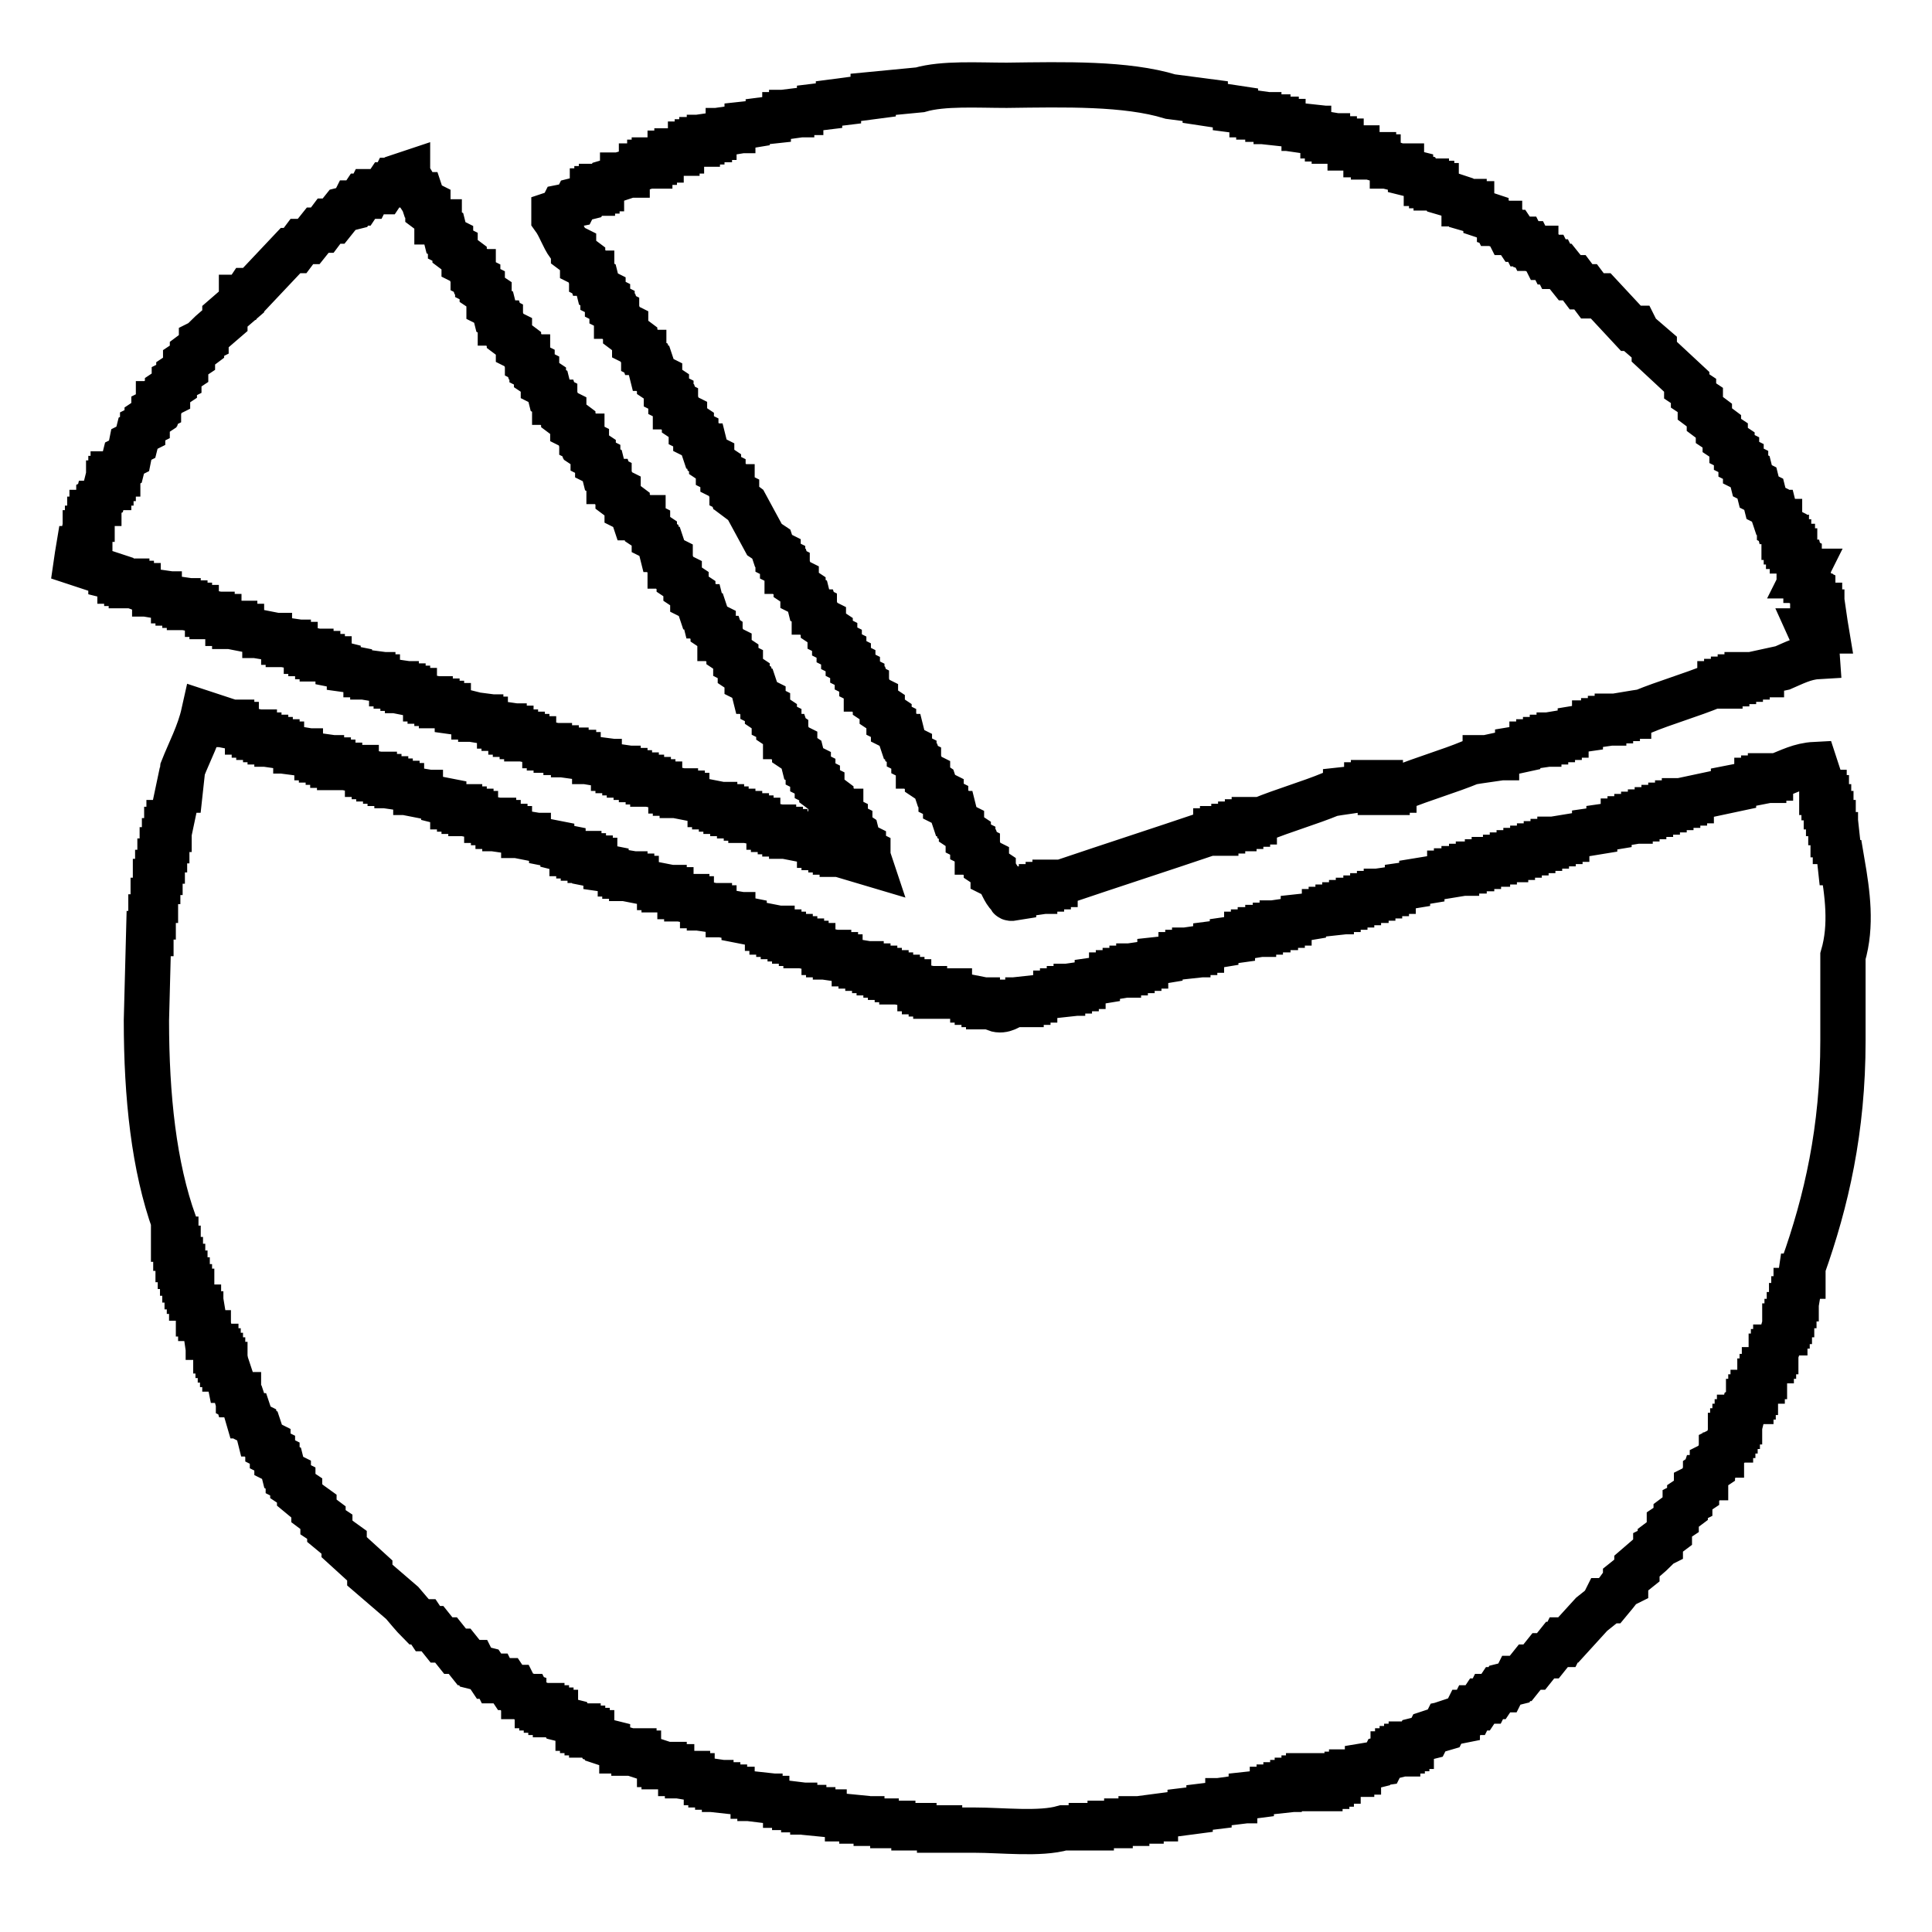 <?xml version="1.0" encoding="utf-8"?>
<!-- Svg Vector Icons : http://www.onlinewebfonts.com/icon -->
<!DOCTYPE svg PUBLIC "-//W3C//DTD SVG 1.1//EN" "http://www.w3.org/Graphics/SVG/1.1/DTD/svg11.dtd">
<svg version="1.1" xmlns="http://www.w3.org/2000/svg" xmlns:xlink="http://www.w3.org/1999/xlink" x="0px" y="0px" viewBox="0 0 256 256" enable-background="new 0 0 256 256" xml:space="preserve">
<g> <path stroke-width="6" fill-opacity="0" stroke="#000000"  d="M75.4,32.5l0.6,0.3v0.6c0.4,0.3,0.8,0.6,1.2,0.9V35c0.2,0.1,0.4,0.2,0.6,0.3c0.1,0.3,0.2,0.6,0.3,0.9h0.3 v0.6c0.2,0.1,0.4,0.2,0.6,0.3c0.1,0.4,0.2,0.8,0.3,1.2c0.2,0.1,0.4,0.2,0.6,0.3v0.6c0.2,0.1,0.4,0.2,0.6,0.3v0.6 c0.2,0.1,0.4,0.2,0.6,0.3v0.6c0.2,0.1,0.4,0.2,0.6,0.3v0.6h0.3c0.1,0.3,0.2,0.6,0.3,0.9c0.2,0.1,0.4,0.2,0.6,0.3V44 c0.4,0.3,0.8,0.6,1.2,0.9v0.6l0.6,0.3c0.1,0.3,0.2,0.6,0.3,0.9h0.3v0.6c0.2,0.1,0.4,0.2,0.6,0.3c0.1,0.4,0.2,0.8,0.3,1.2h0.3 c0.1,0.3,0.2,0.6,0.3,0.9c0.2,0.1,0.4,0.2,0.6,0.3v0.6c0.3,0.2,0.6,0.4,0.9,0.6V52c0.2,0.1,0.4,0.2,0.6,0.3V53 c0.2,0.1,0.4,0.2,0.6,0.3v0.6h0.3c0.1,0.3,0.2,0.6,0.3,0.9c0.2,0.1,0.4,0.2,0.6,0.3v0.6c0.3,0.2,0.6,0.4,0.9,0.6V57 c0.2,0.1,0.4,0.2,0.6,0.3v0.6c0.2,0.1,0.4,0.2,0.6,0.3c0.1,0.3,0.2,0.6,0.3,0.9h0.3c0.1,0.4,0.2,0.8,0.3,1.2 c0.2,0.1,0.4,0.2,0.6,0.3v0.6c0.3,0.2,0.6,0.4,0.9,0.6v0.6c0.2,0.1,0.4,0.2,0.6,0.3v0.6c0.2,0.1,0.4,0.2,0.6,0.3 c0.1,0.3,0.2,0.6,0.3,0.9h0.3v0.6c0.2,0.1,0.4,0.2,0.6,0.3v0.6c0.4,0.3,0.8,0.6,1.2,0.9c0.8,1.5,1.7,3.1,2.5,4.6 c0.3,0.2,0.6,0.4,0.9,0.6c0.1,0.3,0.2,0.6,0.3,0.9l0.6,0.3v0.6c0.2,0.1,0.4,0.2,0.6,0.3v0.6c0.2,0.1,0.4,0.2,0.6,0.3v0.6h0.3 c0.1,0.3,0.2,0.6,0.3,0.9c0.2,0.1,0.4,0.2,0.6,0.3v0.6l0.9,0.6v0.6c0.2,0.1,0.4,0.2,0.6,0.3c0.1,0.4,0.2,0.8,0.3,1.2 c0.2,0.1,0.4,0.2,0.6,0.3v0.6h0.3c0.1,0.3,0.2,0.6,0.3,0.9c0.2,0.1,0.4,0.2,0.6,0.3v0.6c0.3,0.2,0.6,0.4,0.9,0.6v0.6 c0.2,0.1,0.4,0.2,0.6,0.3v0.6c0.2,0.1,0.4,0.2,0.6,0.3v0.6c0.2,0.1,0.4,0.2,0.6,0.3v0.6c0.2,0.1,0.4,0.2,0.6,0.3v0.6 c0.2,0.1,0.4,0.2,0.6,0.3v0.6c0.2,0.1,0.4,0.2,0.6,0.3v0.6c0.2,0.1,0.4,0.2,0.6,0.3v0.6c0.2,0.1,0.4,0.2,0.6,0.3v0.6h0.3 c0.1,0.3,0.2,0.6,0.3,0.9c0.2,0.1,0.4,0.2,0.6,0.3v0.6c0.3,0.2,0.6,0.4,0.9,0.6v0.6c0.3,0.2,0.6,0.4,0.9,0.6v0.6 c0.2,0.1,0.4,0.2,0.6,0.3v0.6c0.2,0.1,0.4,0.2,0.6,0.3c0.1,0.3,0.2,0.6,0.3,0.9h0.3c0.1,0.4,0.2,0.8,0.3,1.2 c0.2,0.1,0.4,0.2,0.6,0.3v0.6c0.2,0.1,0.4,0.2,0.6,0.3v0.6l0.6,0.3v0.6h0.3c0.1,0.3,0.2,0.6,0.3,0.9c0.2,0.1,0.4,0.2,0.6,0.3v0.6 c0.3,0.2,0.6,0.4,0.9,0.6c0.1,0.3,0.2,0.6,0.3,0.9c0.2,0.1,0.4,0.2,0.6,0.3v0.6c0.2,0.1,0.4,0.2,0.6,0.3v0.6 c0.2,0.1,0.4,0.2,0.6,0.3c0.1,0.3,0.2,0.6,0.3,0.9h0.3c0.1,0.4,0.2,0.8,0.3,1.2c0.2,0.1,0.4,0.2,0.6,0.3v0.6 c0.3,0.2,0.6,0.4,0.9,0.6v0.6c0.2,0.1,0.4,0.2,0.6,0.3v0.6c0.2,0.1,0.4,0.2,0.6,0.3v0.6h0.3c0.1,0.3,0.2,0.6,0.3,0.9 c0.2,0.1,0.4,0.2,0.6,0.3v0.6c0.3,0.2,0.6,0.4,0.9,0.6v0.6c0.2,0.1,0.4,0.2,0.6,0.3c0.6,0.9,0.8,1.8,1.5,2.5c0.2,0.2,0,0.4,0.6,0.3 v-0.3c0.6-0.1,1.2-0.2,1.9-0.3v-0.3h0.9v-0.3h0.9v-0.3h0.9v-0.3h0.9v-0.3h0.9c6.5-2.2,13-4.3,19.5-6.5h0.9v-0.3h0.9v-0.3h1.5v-0.3 h0.9v-0.3h0.9v-0.3h0.9v-0.3h0.9c2.9-1.2,6.4-2.2,9.3-3.4c0.6-0.1,1.2-0.2,1.9-0.3v-0.3c0.9-0.1,1.9-0.2,2.8-0.3v-0.3h0.9v-0.3h0.9 V105h0.9v-0.3h0.9v-0.3h0.9c2.9-1.2,6.4-2.2,9.3-3.4c0.6-0.1,1.2-0.2,1.9-0.3v-0.3h1.5v-0.3c0.9-0.2,1.9-0.4,2.8-0.6v-0.3 c0.6-0.1,1.2-0.2,1.9-0.3v-0.3h0.9v-0.3h0.9v-0.3h0.9v-0.3h0.9v-0.3h0.9V97c0.6-0.1,1.2-0.2,1.9-0.3v-0.3c0.6-0.1,1.2-0.2,1.9-0.3 v-0.3h1.2v-0.3h0.9v-0.3h0.9v-0.3h1.5v-0.3c0.6-0.1,1.2-0.2,1.9-0.3c2.9-1.2,6.4-2.2,9.3-3.4h0.9v-0.3h0.9v-0.3h0.9v-0.3h0.9v-0.3 h0.9v-0.3h1.9v-0.3c0.9-0.2,1.9-0.4,2.8-0.6c1.4-0.6,2.9-1.4,4.6-1.5c-0.1-1.5-0.4-2.3-0.9-3.4H242c-0.1-0.6-0.2-1.2-0.3-1.9h-0.3 v-0.6h-0.3v-0.9h-0.3c-0.1-0.4-0.2-0.8-0.3-1.2h-0.3v-0.9c-0.2-0.1-0.4-0.2-0.6-0.3v-0.9h-0.3v-0.6h-0.3c0.1-0.2,0.2-0.4,0.3-0.6 h-0.3c-0.1-0.4-0.2-0.8-0.3-1.2h-0.3v-0.6c-0.2-0.1-0.4-0.2-0.6-0.3v-0.6h-0.3v-0.6H237v-0.6h-0.3v-0.6h-0.3V70 c-0.2-0.1-0.4-0.2-0.6-0.3v-0.6h-0.3c-0.1-0.4-0.2-0.8-0.3-1.2h-0.3c-0.1-0.3-0.2-0.6-0.3-0.9c-0.2-0.1-0.4-0.2-0.6-0.3 c-0.1-0.4-0.2-0.8-0.3-1.2c-0.2-0.1-0.4-0.2-0.6-0.3c-0.1-0.4-0.2-0.8-0.3-1.2c-0.2-0.1-0.4-0.2-0.6-0.3c-0.1-0.4-0.2-0.8-0.3-1.2 c-0.2-0.1-0.4-0.2-0.6-0.3v-0.6c-0.2-0.1-0.4-0.2-0.6-0.3v-0.6c-0.2-0.1-0.4-0.2-0.6-0.3v-0.6c-0.2-0.1-0.4-0.2-0.6-0.3v-0.6 c-0.3-0.2-0.6-0.4-0.9-0.6v-0.6c-0.3-0.2-0.6-0.4-0.9-0.6v-0.6c-0.4-0.3-0.8-0.6-1.2-0.9v-0.6c-0.4-0.3-0.8-0.6-1.2-0.9V53 c-0.3-0.2-0.6-0.4-0.9-0.6v-0.6c-0.3-0.2-0.6-0.4-0.9-0.6v-0.6c-1.4-1.3-2.9-2.7-4.3-4v-0.6c-0.7-0.6-1.4-1.2-2.2-1.9 c-0.1-0.2-0.2-0.4-0.3-0.6h-0.6c-1.3-1.4-2.7-2.9-4-4.3H211c-0.3-0.4-0.6-0.8-0.9-1.2h-0.6c-0.3-0.4-0.6-0.8-0.9-1.2h-0.6 c-0.4-0.5-0.8-1-1.2-1.5h-0.6c-0.1-0.2-0.2-0.4-0.3-0.6h-0.3c-0.1-0.2-0.2-0.4-0.3-0.6h-0.6c-0.1-0.2-0.2-0.4-0.3-0.6 c-0.3-0.1-0.6-0.2-0.9-0.3v-0.3h-0.6c-0.1-0.2-0.2-0.4-0.3-0.6h-0.6c-0.1-0.2-0.2-0.4-0.3-0.6h-0.6c-0.2-0.3-0.4-0.6-0.6-0.9h-0.6 c-0.1-0.2-0.2-0.4-0.3-0.6c-0.3-0.1-0.6-0.2-0.9-0.3v-0.3h-0.6c-0.1-0.2-0.2-0.4-0.3-0.6c-0.3-0.1-0.6-0.2-0.9-0.3v-0.3 c-0.6-0.2-1.2-0.4-1.9-0.6V27H194v-0.3h-0.6c-0.1-0.2-0.2-0.4-0.3-0.6c-0.6-0.2-1.2-0.4-1.9-0.6c-0.1-0.2-0.2-0.4-0.3-0.6h-0.6 v-0.3h-0.6v-0.3H189v-0.3h-0.6c-0.1-0.2-0.2-0.4-0.3-0.6c-0.4-0.1-0.8-0.2-1.2-0.3v-0.3c-0.4-0.1-0.8-0.2-1.2-0.3V22h-1.2v-0.3 c-0.6-0.2-1.2-0.4-1.9-0.6v-0.3h-0.6v-0.3H181v-0.3c-0.4-0.1-0.8-0.2-1.2-0.3v-0.3h-0.9v-0.3c-0.4-0.1-0.8-0.2-1.2-0.3v-0.3h-0.9 v-0.3h-0.9V18h-0.6v-0.3c-0.6-0.1-1.2-0.2-1.9-0.3V17h-0.6v-0.3c-0.9-0.1-1.9-0.2-2.8-0.3v-0.3h-0.9v-0.3H168v-0.3h-1.2v-0.3h-0.9 v-0.3c-0.7-0.1-1.4-0.2-2.2-0.3v-0.3c-1.3-0.2-2.7-0.4-4-0.6v-0.3c-1.5-0.2-3.1-0.4-4.6-0.6c-5.9-1.8-14-1.6-21.7-1.5 c-3.9,0-8.4-0.3-11.5,0.6c-2.1,0.2-4.1,0.4-6.2,0.6v0.3c-1.5,0.2-3.1,0.4-4.6,0.6v0.3c-0.8,0.1-1.7,0.2-2.5,0.3v0.3 c-0.8,0.1-1.7,0.2-2.5,0.3v0.3h-1.2v0.3h-0.9v0.3c-0.7,0.1-1.4,0.2-2.2,0.3v0.3c-0.9,0.1-1.9,0.2-2.8,0.3v0.3 c-0.6,0.1-1.2,0.2-1.9,0.3v0.3h-0.6v0.3c-0.6,0.1-1.2,0.2-1.9,0.3v0.3h-0.6v0.3H93v0.3h-0.6v0.3h-0.9v0.3c-0.4,0.1-0.8,0.2-1.2,0.3 v0.3h-0.6v0.3h-0.9v0.3c-0.4,0.1-0.8,0.2-1.2,0.3v0.3h-0.9v0.3h-0.6V22H85v0.3c-0.6,0.2-1.2,0.4-1.9,0.6v0.3h-0.6v0.3 c-0.6,0.2-1.2,0.4-1.9,0.6c-0.1,0.2-0.2,0.4-0.3,0.6h-0.6v0.3h-0.6v0.3h-0.6v0.3h-0.6c-0.1,0.2-0.2,0.4-0.3,0.6 c-0.4,0.1-0.8,0.2-1.2,0.3c-0.1,0.2-0.2,0.4-0.3,0.6c-0.5,0.1-1,0.2-1.5,0.3c-0.1,0.2-0.2,0.4-0.3,0.6c-0.3,0.1-0.6,0.2-0.9,0.3 v0.6C74.2,30,74.6,31.4,75.4,32.5z M20.5,78.4v0.3h0.6V79c0.6,0.1,1.2,0.2,1.9,0.3v0.3h0.6v0.3h0.9v0.3h0.6v0.3h0.9v0.3 c0.5,0.1,1,0.2,1.5,0.3v0.3h0.6v0.3h0.9v0.3c0.4,0.1,0.8,0.2,1.2,0.3v0.3h0.9V83H32v0.3c1,0.2,2.1,0.4,3.1,0.6v0.3h0.6v0.3 c0.6,0.1,1.2,0.2,1.9,0.3v0.3h0.6v0.3h0.9v0.3c0.5,0.1,1,0.2,1.5,0.3v0.3h0.6v0.3h0.9V87h0.6v0.3h0.9v0.3c0.4,0.1,0.8,0.2,1.2,0.3 v0.3c0.5,0.1,1,0.2,1.5,0.3v0.3c0.7,0.1,1.4,0.2,2.2,0.3v0.3h0.9v0.3h0.6v0.3c0.6,0.1,1.2,0.2,1.9,0.3v0.3h0.6v0.3h0.9v0.3h0.6v0.3 h0.9V92c0.5,0.1,1,0.2,1.5,0.3v0.3h0.6v0.3h0.9v0.3h0.6v0.3h0.9v0.3c0.4,0.1,0.8,0.2,1.2,0.3v0.3c0.7,0.1,1.4,0.2,2.2,0.3v0.3h0.9 v0.3h0.6v0.3c0.6,0.1,1.2,0.2,1.9,0.3v0.3h0.6v0.3h0.9V97h0.6v0.3h0.9v0.3h0.6v0.3h0.9v0.3c0.5,0.1,1,0.2,1.5,0.3v0.3h0.6v0.3h0.9 v0.3H75v0.3H76v0.3h0.6v0.3c0.7,0.1,1.4,0.2,2.2,0.3v0.3h0.6v0.3c0.6,0.1,1.2,0.2,1.9,0.3v0.3h0.6v0.3h0.9v0.3h0.6v0.3h0.9v0.3H85 v0.3h0.9v0.3h0.6v0.3h0.9v0.3c0.5,0.1,1,0.2,1.5,0.3v0.3h0.6v0.3h0.9v0.3h0.6v0.3c1,0.2,2.1,0.4,3.1,0.6v0.3h0.6v0.3h0.9v0.3h0.6 v0.3h0.9v0.3H98v0.3h0.9v0.3h0.6v0.3h0.9v0.3c0.5,0.1,1,0.2,1.5,0.3v0.3h0.6v0.3h0.9v0.3h0.6v0.3h0.9v0.3h0.6v0.3 c1,0.2,2.1,0.4,3.1,0.6v0.3h0.6v0.3h0.9v0.3h0.6v0.3h0.9v0.3h0.6v0.3c1,0.3,2.1,0.6,3.1,0.9c-0.1-0.3-0.2-0.6-0.3-0.9H115v-0.6 c-0.2-0.1-0.4-0.2-0.6-0.3v-0.6c-0.2-0.1-0.4-0.2-0.6-0.3c-0.1-0.4-0.2-0.8-0.3-1.2c-0.3-0.2-0.6-0.4-0.9-0.6v-0.6 c-0.2-0.1-0.4-0.2-0.6-0.3v-0.6c-0.2-0.1-0.4-0.2-0.6-0.3v-0.6H111c-0.1-0.3-0.2-0.6-0.3-0.9c-0.2-0.1-0.4-0.2-0.6-0.3v-0.6 c-0.4-0.3-0.8-0.6-1.2-0.9v-0.6c-0.2-0.1-0.4-0.2-0.6-0.3v-0.6c-0.2-0.1-0.4-0.2-0.6-0.3v-0.6c-0.2-0.1-0.4-0.2-0.6-0.3v-0.6 c-0.2-0.1-0.4-0.2-0.6-0.3c-0.1-0.4-0.2-0.8-0.3-1.2c-0.3-0.2-0.6-0.4-0.9-0.6v-0.6c-0.2-0.1-0.4-0.2-0.6-0.3 c-0.1-0.3-0.2-0.6-0.3-0.9h-0.3V97c-0.3-0.2-0.6-0.4-0.9-0.6v-0.6c-0.2-0.1-0.4-0.2-0.6-0.3v-0.6c-0.3-0.2-0.6-0.4-0.9-0.6v-0.6 c-0.2-0.1-0.4-0.2-0.6-0.3v-0.6c-0.2-0.1-0.4-0.2-0.6-0.3c-0.1-0.3-0.2-0.6-0.3-0.9h-0.3c-0.1-0.4-0.2-0.8-0.3-1.2 c-0.2-0.1-0.4-0.2-0.6-0.3v-0.6c-0.3-0.2-0.6-0.4-0.9-0.6V88c-0.2-0.1-0.4-0.2-0.6-0.3V87c-0.3-0.2-0.6-0.4-0.9-0.6v-0.6 c-0.2-0.1-0.4-0.2-0.6-0.3c-0.1-0.3-0.2-0.6-0.3-0.9h-0.3v-0.6c-0.3-0.2-0.6-0.4-0.9-0.6v-0.6c-0.2-0.1-0.4-0.2-0.6-0.3 c-0.1-0.3-0.2-0.6-0.3-0.9h-0.3c-0.1-0.4-0.2-0.8-0.3-1.2h-0.3c-0.1-0.3-0.2-0.6-0.3-0.9c-0.2-0.1-0.4-0.2-0.6-0.3v-0.6 c-0.3-0.2-0.6-0.4-0.9-0.6v-0.6c-0.3-0.2-0.6-0.4-0.9-0.6v-0.6c-0.2-0.1-0.4-0.2-0.6-0.3c-0.1-0.3-0.2-0.6-0.3-0.9h-0.3V74 c-0.2-0.1-0.4-0.2-0.6-0.3c-0.1-0.3-0.2-0.6-0.3-0.9h-0.3c-0.1-0.4-0.2-0.8-0.3-1.2c-0.2-0.1-0.4-0.2-0.6-0.3v-0.6 c-0.3-0.2-0.6-0.4-0.9-0.6v-0.6c-0.2-0.1-0.4-0.2-0.6-0.3v-0.6H84c-0.1-0.3-0.2-0.6-0.3-0.9c-0.2-0.1-0.4-0.2-0.6-0.3v-0.6 c-0.4-0.3-0.8-0.6-1.2-0.9V65c-0.2-0.1-0.4-0.2-0.6-0.3c-0.1-0.3-0.2-0.6-0.3-0.9h-0.3v-0.6c-0.2-0.1-0.4-0.2-0.6-0.3 c-0.1-0.4-0.2-0.8-0.3-1.2c-0.2-0.1-0.4-0.2-0.6-0.3v-0.6c-0.2-0.1-0.4-0.2-0.6-0.3v-0.6c-0.3-0.2-0.6-0.4-0.9-0.6v-0.6 c-0.2-0.1-0.4-0.2-0.6-0.3v-0.6h-0.3c-0.1-0.3-0.2-0.6-0.3-0.9c-0.2-0.1-0.4-0.2-0.6-0.3v-0.6c-0.4-0.3-0.8-0.6-1.2-0.9v-0.6 c-0.2-0.1-0.4-0.2-0.6-0.3c-0.1-0.3-0.2-0.6-0.3-0.9h-0.3v-0.6c-0.2-0.1-0.4-0.2-0.6-0.3c-0.1-0.4-0.2-0.8-0.3-1.2 c-0.2-0.1-0.4-0.2-0.6-0.3v-0.6c-0.3-0.2-0.6-0.4-0.9-0.6v-0.6c-0.2-0.1-0.4-0.2-0.6-0.3v-0.6c-0.2-0.1-0.4-0.2-0.6-0.3v-0.6h-0.3 c-0.1-0.3-0.2-0.6-0.3-0.9c-0.2-0.1-0.4-0.2-0.6-0.3v-0.6c-0.4-0.3-0.8-0.6-1.2-0.9v-0.6c-0.2-0.1-0.4-0.2-0.6-0.3 c-0.1-0.3-0.2-0.6-0.3-0.9h-0.3v-0.6c-0.2-0.1-0.4-0.2-0.6-0.3c-0.1-0.4-0.2-0.8-0.3-1.2l-0.6-0.3V39c-0.3-0.2-0.6-0.4-0.9-0.6 v-0.6c-0.2-0.1-0.4-0.2-0.6-0.3v-0.6c-0.2-0.1-0.4-0.2-0.6-0.3v-0.6h-0.3c-0.1-0.3-0.2-0.6-0.3-0.9c-0.2-0.1-0.4-0.2-0.6-0.3v-0.6 c-0.4-0.3-0.8-0.6-1.2-0.9v-0.6c-0.2-0.1-0.4-0.2-0.6-0.3v-0.6c-0.2-0.1-0.4-0.2-0.6-0.3c-0.1-0.4-0.2-0.8-0.3-1.2 c-0.2-0.1-0.4-0.2-0.6-0.3v-0.6h-0.3v-0.6c-0.4-0.3-0.8-0.6-1.2-0.9V27c-0.2-0.1-0.4-0.2-0.6-0.3c-0.1-0.3-0.2-0.6-0.3-0.9h-0.3 c-0.6-0.9-0.8-1.8-1.5-2.5v-0.3c-0.3,0.1-0.6,0.2-0.9,0.3c-0.1,0.2-0.2,0.4-0.3,0.6h-0.6c-0.1,0.2-0.2,0.4-0.3,0.6h-0.6 c-0.2,0.3-0.4,0.6-0.6,0.9H49c-0.1,0.2-0.2,0.4-0.3,0.6h-0.6c-0.2,0.3-0.4,0.6-0.6,0.9h-0.6c-0.1,0.2-0.2,0.4-0.3,0.6 c-0.4,0.1-0.8,0.2-1.2,0.3c-0.4,0.5-0.8,1-1.2,1.5h-0.6c-0.3,0.4-0.6,0.8-0.9,1.2h-0.6c-0.4,0.5-0.8,1-1.2,1.5H40 c-0.3,0.4-0.6,0.8-0.9,1.2h-0.6c-1.7,1.8-3.3,3.5-5,5.3h-0.6c-0.2,0.3-0.4,0.6-0.6,0.9H32v0.6c-0.7,0.6-1.4,1.2-2.2,1.9v0.6 c-0.8,0.7-1.7,1.4-2.5,2.2v0.3c-0.2,0.1-0.4,0.2-0.6,0.3v0.6c-0.4,0.3-0.8,0.6-1.2,0.9v0.6c-0.3,0.2-0.6,0.4-0.9,0.6V49 c-0.3,0.2-0.6,0.4-0.9,0.6v0.6c-0.2,0.1-0.4,0.2-0.6,0.3v0.6c-0.3,0.2-0.6,0.4-0.9,0.6v0.6c-0.2,0.1-0.4,0.2-0.6,0.3 c-0.1,0.3-0.2,0.6-0.3,0.9h-0.3v0.6c-0.2,0.1-0.4,0.2-0.6,0.3v0.6c-0.3,0.2-0.6,0.4-0.9,0.6v0.6c-0.2,0.1-0.4,0.2-0.6,0.3v0.6 c-0.2,0.1-0.4,0.2-0.6,0.3c-0.1,0.4-0.2,0.8-0.3,1.2c-0.2,0.1-0.4,0.2-0.6,0.3c-0.1,0.5-0.2,1-0.3,1.5c-0.2,0.1-0.4,0.2-0.6,0.3 c-0.1,0.4-0.2,0.8-0.3,1.2c-0.2,0.1-0.4,0.2-0.6,0.3v0.6H15v0.6h-0.3v0.6h-0.3v0.6H14c-0.1,0.4-0.2,0.8-0.3,1.2l-0.6,0.3v0.6h-0.3 c-0.1,0.4-0.2,0.8-0.3,1.2h-0.3v0.9h-0.3V70h-0.3v0.6h-0.3v0.6h-0.3c-0.1,0.5-0.2,1-0.3,1.5h-0.3c-0.1,0.6-0.2,1.2-0.3,1.9 c1.5,0.5,3.1,1,4.6,1.5v0.3c0.4,0.1,0.8,0.2,1.2,0.3v0.3h0.9v0.3h0.6v0.3h0.9v0.3C19.1,78.2,19.8,78.3,20.5,78.4z M244.1,114.3 h-0.3c-0.1-0.9-0.2-1.9-0.3-2.8h-0.3v-0.9h-0.3V109h-0.3v-1.2h-0.3v-0.9H242v-1.2h-0.3V105h-0.3v-0.9c-0.3-0.9-0.6-1.9-0.9-2.8 c-2,0.1-3.4,0.9-5,1.5h-0.9v0.3h-0.9v0.3h-0.9v0.3c-1,0.2-2.1,0.4-3.1,0.6v0.3c-1.9,0.4-3.7,0.8-5.6,1.2v0.3h-0.9v0.3h-0.9v0.3 h-0.9v0.3h-0.9v0.3h-0.9v0.3h-0.9v0.3h-0.9v0.3h-0.9v0.3h-0.9v0.3h-0.9v0.3c-0.6,0.1-1.2,0.2-1.9,0.3v0.3c-0.6,0.1-1.2,0.2-1.9,0.3 v0.3c-1.2,0.2-2.5,0.4-3.7,0.6v0.3h-0.9v0.3h-0.9v0.3h-0.9v0.3h-0.9v0.3h-0.9v0.3h-0.9v0.3h-0.9v0.3h-0.9v0.3h-0.9v0.3H198v0.3 h-0.9v0.3h-1.2v0.3h-0.9v0.3H194v0.3H193v0.3h-0.9v0.3c-1.2,0.2-2.5,0.4-3.7,0.6v0.3c-0.6,0.1-1.2,0.2-1.9,0.3v0.3 c-0.6,0.1-1.2,0.2-1.9,0.3v0.3h-0.9v0.3h-0.9v0.3h-0.9v0.3H181v0.3H180v0.3h-0.9v0.3h-0.9v0.3h-0.9v0.3h-0.9v0.3h-0.9v0.3 c-0.9,0.1-1.9,0.2-2.8,0.3v0.3c-0.6,0.1-1.2,0.2-1.9,0.3v0.3h-0.9v0.3h-0.9v0.3H168v0.3H167v0.3h-0.9v0.3h-0.9v0.3 c-0.6,0.1-1.2,0.2-1.9,0.3v0.3c-0.7,0.1-1.4,0.2-2.2,0.3v0.3c-0.6,0.1-1.2,0.2-1.9,0.3v0.3h-0.9v0.3h-0.9v0.3h-0.9v0.3 c-0.9,0.1-1.9,0.2-2.8,0.3v0.3c-0.6,0.1-1.2,0.2-1.9,0.3v0.3h-0.9v0.3H150v0.3h-0.9v0.3h-0.9v0.3h-0.9v0.3 c-0.6,0.1-1.2,0.2-1.9,0.3v0.3c-0.6,0.1-1.2,0.2-1.9,0.3v0.3h-0.9v0.3h-0.9v0.3h-0.9v0.3h-0.9v0.3c-0.9,0.1-1.9,0.2-2.8,0.3v0.3 h-0.9v0.3h-0.9v0.3h-0.9c-0.6,0.2-1.4,1-2.5,0.6v-0.3h-0.9v-0.3h-0.6v-0.3h-0.9v-0.3h-0.6v-0.3c-1-0.2-2.1-0.4-3.1-0.6v-0.3h-0.6 V132H124v-0.3h-0.6v-0.3h-0.9V131h-0.6v-0.3c-0.5-0.1-1-0.2-1.5-0.3v-0.3h-0.9v-0.3h-0.6v-0.3h-0.9v-0.3h-0.6v-0.3h-0.9v-0.3h-0.6 v-0.3h-0.9v-0.3h-0.9v-0.3h-0.9v-0.3c-0.6-0.1-1.2-0.2-1.9-0.3v-0.3h-0.6v-0.3h-0.9v-0.3h-0.6v-0.3c-0.5-0.1-1-0.2-1.5-0.3v-0.3 h-0.9v-0.3h-0.6v-0.3h-0.9v-0.3h-0.6v-0.3h-0.9v-0.3h-0.6v-0.3h-0.9V123h-0.6v-0.3c-1-0.2-2.1-0.4-3.1-0.6v-0.3 c-0.5-0.1-1-0.2-1.5-0.3v-0.3h-0.6v-0.3c-0.6-0.1-1.2-0.2-1.9-0.3v-0.3h-0.6v-0.3h-0.9v-0.3c-0.5-0.1-1-0.2-1.5-0.3v-0.3h-0.6v-0.3 h-0.9v-0.3c-0.4-0.1-0.8-0.2-1.2-0.3v-0.3h-0.9v-0.3h-0.6v-0.3c-1-0.2-2.1-0.4-3.1-0.6v-0.3h-0.6v-0.3h-0.9v-0.3h-0.6v-0.3 c-0.6-0.1-1.2-0.2-1.9-0.3v-0.3c-0.5-0.1-1-0.2-1.5-0.3V114h-0.6v-0.3h-0.9v-0.3h-0.6v-0.3h-0.9v-0.3c-0.4-0.1-0.8-0.2-1.2-0.3 v-0.3c-0.5-0.1-1-0.2-1.5-0.3v-0.3c-1-0.2-2.1-0.4-3.1-0.6v-0.3h-0.6v-0.3c-0.6-0.1-1.2-0.2-1.9-0.3v-0.3h-0.6v-0.3h-0.9V109h-0.6 v-0.3h-0.9v-0.3c-0.5-0.1-1-0.2-1.5-0.3v-0.3h-0.6v-0.3h-0.9v-0.3h-0.6v-0.3h-0.9v-0.3c-0.4-0.1-0.8-0.2-1.2-0.3v-0.3 c-1-0.2-2.1-0.4-3.1-0.6V105h-0.6v-0.3c-0.6-0.1-1.2-0.2-1.9-0.3v-0.3h-0.6v-0.3h-0.9v-0.3h-0.6v-0.3h-0.9v-0.3h-0.6v-0.3h-0.9 v-0.3c-0.5-0.1-1-0.2-1.5-0.3v-0.3H45v-0.3h-0.9V101h-0.6v-0.3h-0.9v-0.3h-0.6v-0.3c-0.7-0.1-1.4-0.2-2.2-0.3v-0.3h-0.6v-0.3 c-0.6-0.1-1.2-0.2-1.9-0.3v-0.3h-0.6v-0.3h-0.9v-0.3h-0.6v-0.3h-0.9v-0.3h-0.6V97h-0.9v-0.3c-0.5-0.1-1-0.2-1.5-0.3V96h-0.6v-0.3 h-0.9v-0.3c-0.9-0.3-1.9-0.6-2.8-0.9c-0.6,2.7-1.9,5.1-2.8,7.4c-0.1,0.9-0.2,1.9-0.3,2.8h-0.3c-0.3,1.4-0.6,2.9-0.9,4.3h-0.3v0.9 h-0.3v1.5h-0.3v1.2h-0.3v1.5h-0.3v1.5h-0.3v1.2h-0.3v2.5h-0.3v2.2h-0.3v2.2h-0.3c-0.1,3.8-0.2,7.6-0.3,11.5c0,10.1,1,19.4,3.7,26.9 v1.2H23v0.9h0.3v1.2h0.3v1.5h0.3v0.9h0.3v0.9h0.3v0.9h0.3v0.9h0.3v0.6h0.3v0.9h0.3c0.1,0.4,0.2,0.8,0.3,1.2h0.3v0.9h0.3v0.6H27 c0.1,0.6,0.2,1.2,0.3,1.9h0.3v0.6H28c0.1,0.4,0.2,0.8,0.3,1.2h0.3v0.6h0.3v0.6h0.3v0.6h0.3v0.6h0.3v0.6h0.3c0.1,0.5,0.2,1,0.3,1.5 h0.3c0.2,0.6,0.4,1.2,0.6,1.9h0.3v0.6c0.2,0.1,0.4,0.2,0.6,0.3c0.2,0.6,0.4,1.2,0.6,1.9h0.3c0.1,0.3,0.2,0.6,0.3,0.9 c0.2,0.1,0.4,0.2,0.6,0.3c0.1,0.4,0.2,0.8,0.3,1.2h0.3c0.1,0.3,0.2,0.6,0.3,0.9c0.2,0.1,0.4,0.2,0.6,0.3v0.6 c0.2,0.1,0.4,0.2,0.6,0.3v0.6c0.2,0.1,0.4,0.2,0.6,0.3v0.6c0.2,0.1,0.4,0.2,0.6,0.3c0.1,0.4,0.2,0.8,0.3,1.2 c0.2,0.1,0.4,0.2,0.6,0.3v0.6c0.2,0.1,0.4,0.2,0.6,0.3v0.6c0.3,0.2,0.6,0.4,0.9,0.6v0.6c0.6,0.5,1.2,1,1.9,1.5v0.6 c0.4,0.3,0.8,0.6,1.2,0.9v0.6c0.3,0.2,0.6,0.4,0.9,0.6v0.6c0.6,0.5,1.2,1,1.9,1.5v0.6c1.1,1,2.3,2.1,3.4,3.1v0.6 c1.4,1.2,2.9,2.5,4.3,3.7c0.7,0.8,1.4,1.7,2.2,2.5h0.6c0.2,0.3,0.4,0.6,0.6,0.9h0.6c0.4,0.5,0.8,1,1.2,1.5h0.6 c0.4,0.5,0.8,1,1.2,1.5h0.6c0.4,0.5,0.8,1,1.2,1.5h0.6c0.1,0.2,0.2,0.4,0.3,0.6c0.4,0.1,0.8,0.2,1.2,0.3c0.2,0.3,0.4,0.6,0.6,0.9 h0.6c0.1,0.2,0.2,0.4,0.3,0.6H67c0.2,0.3,0.4,0.6,0.6,0.9h0.6c0.1,0.2,0.2,0.4,0.3,0.6c0.3,0.1,0.6,0.2,0.9,0.3v0.3h0.6 c0.1,0.2,0.2,0.4,0.3,0.6c0.3,0.1,0.6,0.2,0.9,0.3v0.3h0.6v0.3h0.6v0.3h0.6v0.3h0.6v0.3h0.6c0.1,0.2,0.2,0.4,0.3,0.6 c0.4,0.1,0.8,0.2,1.2,0.3c0.1,0.2,0.2,0.4,0.3,0.6h0.6v0.3h0.6v0.3h0.6v0.3h0.6v0.3h0.6c0.1,0.2,0.2,0.4,0.3,0.6 c0.4,0.1,0.8,0.2,1.2,0.3v0.3c0.6,0.2,1.2,0.4,1.9,0.6v0.3H84v0.3h0.6v0.3c0.9,0.3,1.9,0.6,2.8,0.9v0.3H88v0.3H89v0.3 c0.4,0.1,0.8,0.2,1.2,0.3v0.3h0.9v0.3h0.6v0.3c0.6,0.1,1.2,0.2,1.9,0.3v0.3h0.6v0.3h0.9v0.3h0.9v0.3H97v0.3 c0.9,0.1,1.9,0.2,2.8,0.3v0.3h0.9v0.3h0.9v0.3c0.8,0.1,1.7,0.2,2.5,0.3v0.3h1.2v0.3h1.2v0.3h1.2v0.3h1.5v0.3c1,0.1,2.1,0.2,3.1,0.3 v0.3h1.9v0.3h1.9v0.3h2.2v0.3h2.8v0.3h3.4v0.3h4.6c3.7,0,8.7,0.6,11.8-0.3h3.7v-0.3h2.5v-0.3h2.2v-0.3h1.9v-0.3h1.9v-0.3 c1.5-0.2,3.1-0.4,4.6-0.6v-0.3c0.8-0.1,1.7-0.2,2.5-0.3v-0.3c0.8-0.1,1.7-0.2,2.5-0.3v-0.3h0.9v-0.3c0.7-0.1,1.4-0.2,2.2-0.3v-0.3 c0.9-0.1,1.9-0.2,2.8-0.3v-0.3h0.9v-0.3h0.9v-0.3h0.9v-0.3h0.6v-0.3h0.9v-0.3h0.6v-0.3h0.9V237h0.6v-0.3h0.9v-0.3h0.6V236h0.9v-0.3 c0.4-0.1,0.8-0.2,1.2-0.3v-0.3h0.6v-0.3h0.9v-0.3c0.4-0.1,0.8-0.2,1.2-0.3v-0.3c0.6-0.1,1.2-0.2,1.9-0.3c0.1-0.2,0.2-0.4,0.3-0.6 c0.4-0.1,0.8-0.2,1.2-0.3v-0.3h0.6V232h0.6v-0.3h0.6v-0.3h0.6v-0.3h0.6c0.1-0.2,0.2-0.4,0.3-0.6c0.4-0.1,0.8-0.2,1.2-0.3 c0.1-0.2,0.2-0.4,0.3-0.6c0.6-0.2,1.2-0.4,1.9-0.6c0.1-0.2,0.2-0.4,0.3-0.6c0.5-0.1,1-0.2,1.5-0.3v-0.3c0.3-0.1,0.6-0.2,0.9-0.3 c0.1-0.2,0.2-0.4,0.3-0.6h0.6c0.1-0.2,0.2-0.4,0.3-0.6h0.6c0.2-0.3,0.4-0.6,0.6-0.9h0.6c0.1-0.2,0.2-0.4,0.3-0.6h0.6 c0.2-0.3,0.4-0.6,0.6-0.9h0.6c0.1-0.2,0.2-0.4,0.3-0.6c0.4-0.1,0.8-0.2,1.2-0.3c0.1-0.2,0.2-0.4,0.3-0.6h0.6c0.4-0.5,0.8-1,1.2-1.5 h0.6c0.4-0.5,0.8-1,1.2-1.5h0.6c0.4-0.5,0.8-1,1.2-1.5h0.6c0.1-0.2,0.2-0.4,0.3-0.6h0.6c1-1.1,2.1-2.3,3.1-3.4 c0.5-0.4,1-0.8,1.5-1.2c0.1-0.2,0.2-0.4,0.3-0.6h0.6c0.5-0.6,1-1.2,1.5-1.9c0.2-0.1,0.4-0.2,0.6-0.3v-0.6c0.5-0.4,1-0.8,1.5-1.2 v-0.6c0.8-0.7,1.7-1.4,2.5-2.2v-0.3c0.2-0.1,0.4-0.2,0.6-0.3v-0.6c0.4-0.3,0.8-0.6,1.2-0.9V202c0.3-0.2,0.6-0.4,0.9-0.6v-0.6 c0.4-0.3,0.8-0.6,1.2-0.9v-0.6c0.2-0.1,0.4-0.2,0.6-0.3v-0.6c0.3-0.2,0.6-0.4,0.9-0.6V197c0.2-0.1,0.4-0.2,0.6-0.3 c0.1-0.3,0.2-0.6,0.3-0.9h0.3v-0.6c0.3-0.2,0.6-0.4,0.9-0.6v-0.6c0.2-0.1,0.4-0.2,0.6-0.3c0.1-0.3,0.2-0.6,0.3-0.9h0.3V192 c0.2-0.1,0.4-0.2,0.6-0.3c0.1-0.3,0.2-0.6,0.3-0.9h0.3v-0.6h0.3v-0.6h0.3v-0.6h0.3v-0.6h0.3v-0.6h0.3c0.1-0.4,0.2-0.8,0.3-1.2 c0.2-0.1,0.4-0.2,0.6-0.3v-0.6h0.3v-0.6h0.3v-0.6h0.3v-0.6c0.2-0.1,0.4-0.2,0.6-0.3v-0.6h0.3v-0.6h0.3v-0.9h0.3 c0.1-0.4,0.2-0.8,0.3-1.2h0.3v-0.6h0.3v-0.6h0.3v-0.6h0.3c0.2-0.6,0.4-1.2,0.6-1.9h0.3v-0.9h0.3v-0.6h0.3v-0.9h0.3v-1.2h0.3v-0.9 h0.3V171h0.3c0.1-0.6,0.2-1.2,0.3-1.9h0.3v-1.2c3.1-8.7,5.3-18.2,5.3-30v-11.2C245.4,122.6,244.8,118.4,244.1,114.3z"/></g>
</svg>